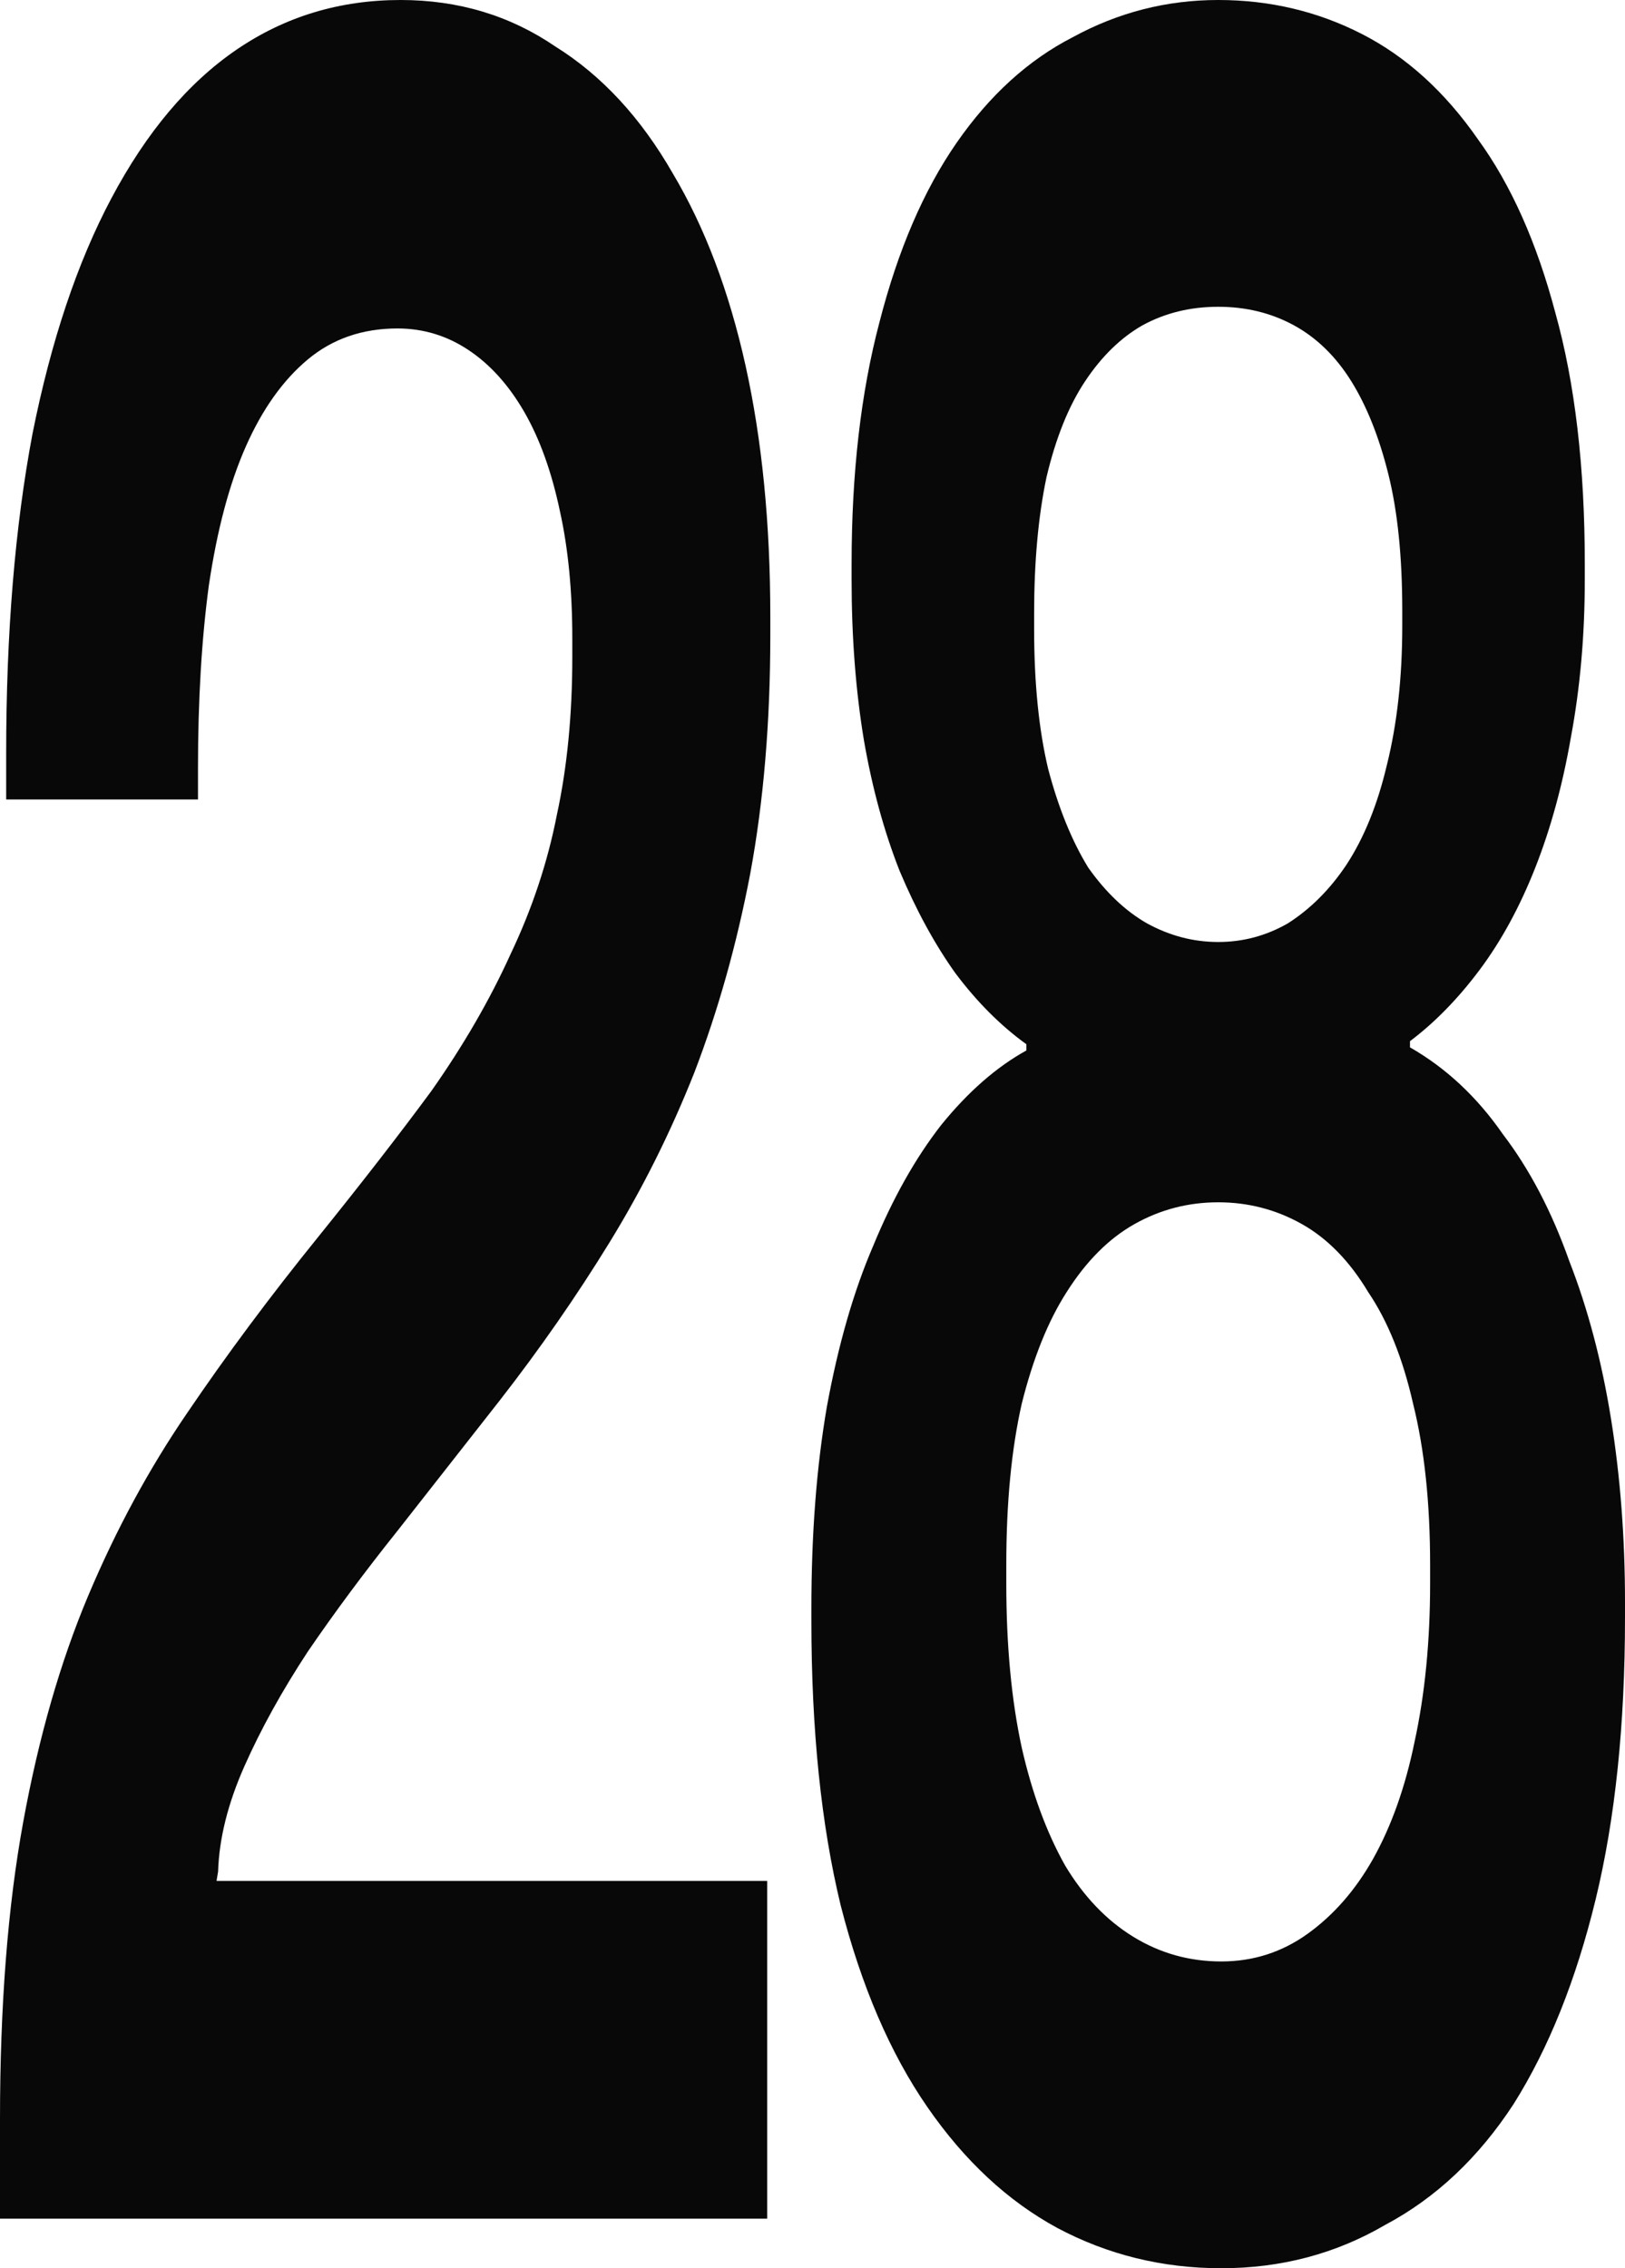 <?xml version="1.0" encoding="UTF-8"?> <svg xmlns="http://www.w3.org/2000/svg" width="86" height="120" viewBox="0 0 86 120" fill="none"><path d="M40.603 117.377H0V112.131C0 106.12 0.409 100.874 1.228 96.393C2.047 91.913 3.193 87.924 4.666 84.426C6.14 80.929 7.886 77.705 9.905 74.754C11.979 71.694 14.298 68.579 16.863 65.41C19.155 62.568 21.147 60 22.839 57.705C24.531 55.3 25.923 52.896 27.014 50.492C28.16 48.087 28.979 45.628 29.47 43.115C30.016 40.601 30.288 37.814 30.288 34.754V33.77C30.288 31.257 30.07 29.016 29.634 27.049C29.197 24.973 28.57 23.224 27.751 21.803C26.932 20.383 25.95 19.29 24.804 18.525C23.658 17.76 22.403 17.377 21.038 17.377C19.183 17.377 17.6 17.924 16.29 19.016C14.98 20.109 13.889 21.639 13.016 23.607C12.143 25.574 11.488 28.033 11.051 30.984C10.669 33.825 10.478 37.049 10.478 40.656V42.295H0.327V39.836C0.327 33.497 0.791 27.869 1.719 22.951C2.701 18.033 4.093 13.88 5.894 10.492C7.75 6.995 9.96 4.372 12.525 2.623C15.09 0.874 17.982 0 21.202 0C24.258 0 26.987 0.82 29.388 2.459C31.844 3.989 33.918 6.23 35.609 9.18C37.301 12.022 38.584 15.41 39.457 19.344C40.33 23.279 40.767 27.705 40.767 32.623V33.607C40.767 38.197 40.412 42.404 39.703 46.23C38.993 49.945 38.011 53.443 36.755 56.721C35.5 59.891 34 62.896 32.253 65.738C30.507 68.579 28.57 71.366 26.441 74.098C24.64 76.393 22.839 78.689 21.038 80.984C19.292 83.169 17.709 85.3 16.29 87.377C14.926 89.454 13.807 91.475 12.934 93.443C12.061 95.41 11.597 97.268 11.542 99.016L11.46 99.508H40.603V117.377Z" fill="#080808"></path><path d="M64.634 120C61.524 120 58.631 119.29 55.957 117.869C53.337 116.448 51.045 114.317 49.081 111.475C47.116 108.634 45.588 105.082 44.496 100.82C43.46 96.557 42.941 91.53 42.941 85.738V85.082C42.941 81.147 43.214 77.596 43.76 74.426C44.36 71.147 45.179 68.306 46.216 65.902C47.252 63.388 48.453 61.257 49.818 59.508C51.236 57.76 52.737 56.448 54.32 55.574V55.246C52.956 54.262 51.7 53.005 50.554 51.475C49.463 49.945 48.48 48.142 47.607 46.066C46.789 43.989 46.161 41.694 45.724 39.18C45.288 36.557 45.069 33.716 45.069 30.656V29.836C45.069 25.027 45.561 20.765 46.543 17.049C47.525 13.224 48.89 10.055 50.636 7.541C52.383 5.027 54.429 3.169 56.776 1.967C59.177 0.656 61.742 0 64.471 0C67.199 0 69.737 0.601 72.084 1.803C74.43 3.005 76.477 4.863 78.223 7.377C79.97 9.781 81.334 12.841 82.316 16.557C83.353 20.273 83.872 24.7 83.872 29.836V30.656C83.872 33.607 83.626 36.393 83.135 39.016C82.698 41.53 82.071 43.825 81.252 45.902C80.433 47.978 79.451 49.781 78.305 51.312C77.159 52.842 75.931 54.098 74.621 55.082V55.41C76.531 56.503 78.169 58.033 79.533 60C80.952 61.858 82.125 64.098 83.053 66.721C84.035 69.235 84.772 72.022 85.263 75.082C85.754 78.142 86 81.366 86 84.754V85.574C86 91.257 85.481 96.23 84.445 100.492C83.408 104.754 81.962 108.361 80.106 111.311C78.251 114.153 75.986 116.284 73.312 117.705C70.692 119.235 67.8 120 64.634 120ZM64.634 103.77C66.326 103.77 67.854 103.279 69.219 102.295C70.583 101.311 71.729 100 72.657 98.361C73.639 96.612 74.376 94.535 74.867 92.131C75.413 89.618 75.686 86.831 75.686 83.77V82.787C75.686 79.508 75.385 76.667 74.785 74.262C74.239 71.858 73.448 69.891 72.411 68.361C71.429 66.721 70.255 65.519 68.891 64.754C67.527 63.989 66.053 63.607 64.471 63.607C62.888 63.607 61.414 63.989 60.05 64.754C58.686 65.519 57.485 66.721 56.448 68.361C55.466 69.891 54.675 71.858 54.074 74.262C53.529 76.667 53.256 79.508 53.256 82.787V83.77C53.256 87.049 53.529 89.945 54.074 92.459C54.62 94.863 55.384 96.94 56.366 98.689C57.349 100.328 58.549 101.585 59.968 102.459C61.387 103.333 62.943 103.77 64.634 103.77ZM64.471 49.836C65.78 49.836 67.008 49.508 68.154 48.852C69.355 48.087 70.392 47.049 71.265 45.738C72.193 44.317 72.902 42.568 73.393 40.492C73.939 38.306 74.212 35.847 74.212 33.115V32.295C74.212 29.453 73.966 27.049 73.475 25.082C72.984 23.115 72.329 21.475 71.511 20.164C70.692 18.852 69.682 17.869 68.482 17.213C67.281 16.557 65.944 16.23 64.471 16.23C62.997 16.23 61.66 16.557 60.459 17.213C59.313 17.869 58.304 18.852 57.431 20.164C56.557 21.475 55.875 23.169 55.384 25.246C54.947 27.322 54.729 29.727 54.729 32.459V33.279C54.729 36.12 54.975 38.579 55.466 40.656C56.012 42.732 56.721 44.481 57.594 45.902C58.522 47.213 59.559 48.197 60.705 48.852C61.906 49.508 63.161 49.836 64.471 49.836Z" fill="#080808"></path></svg> 